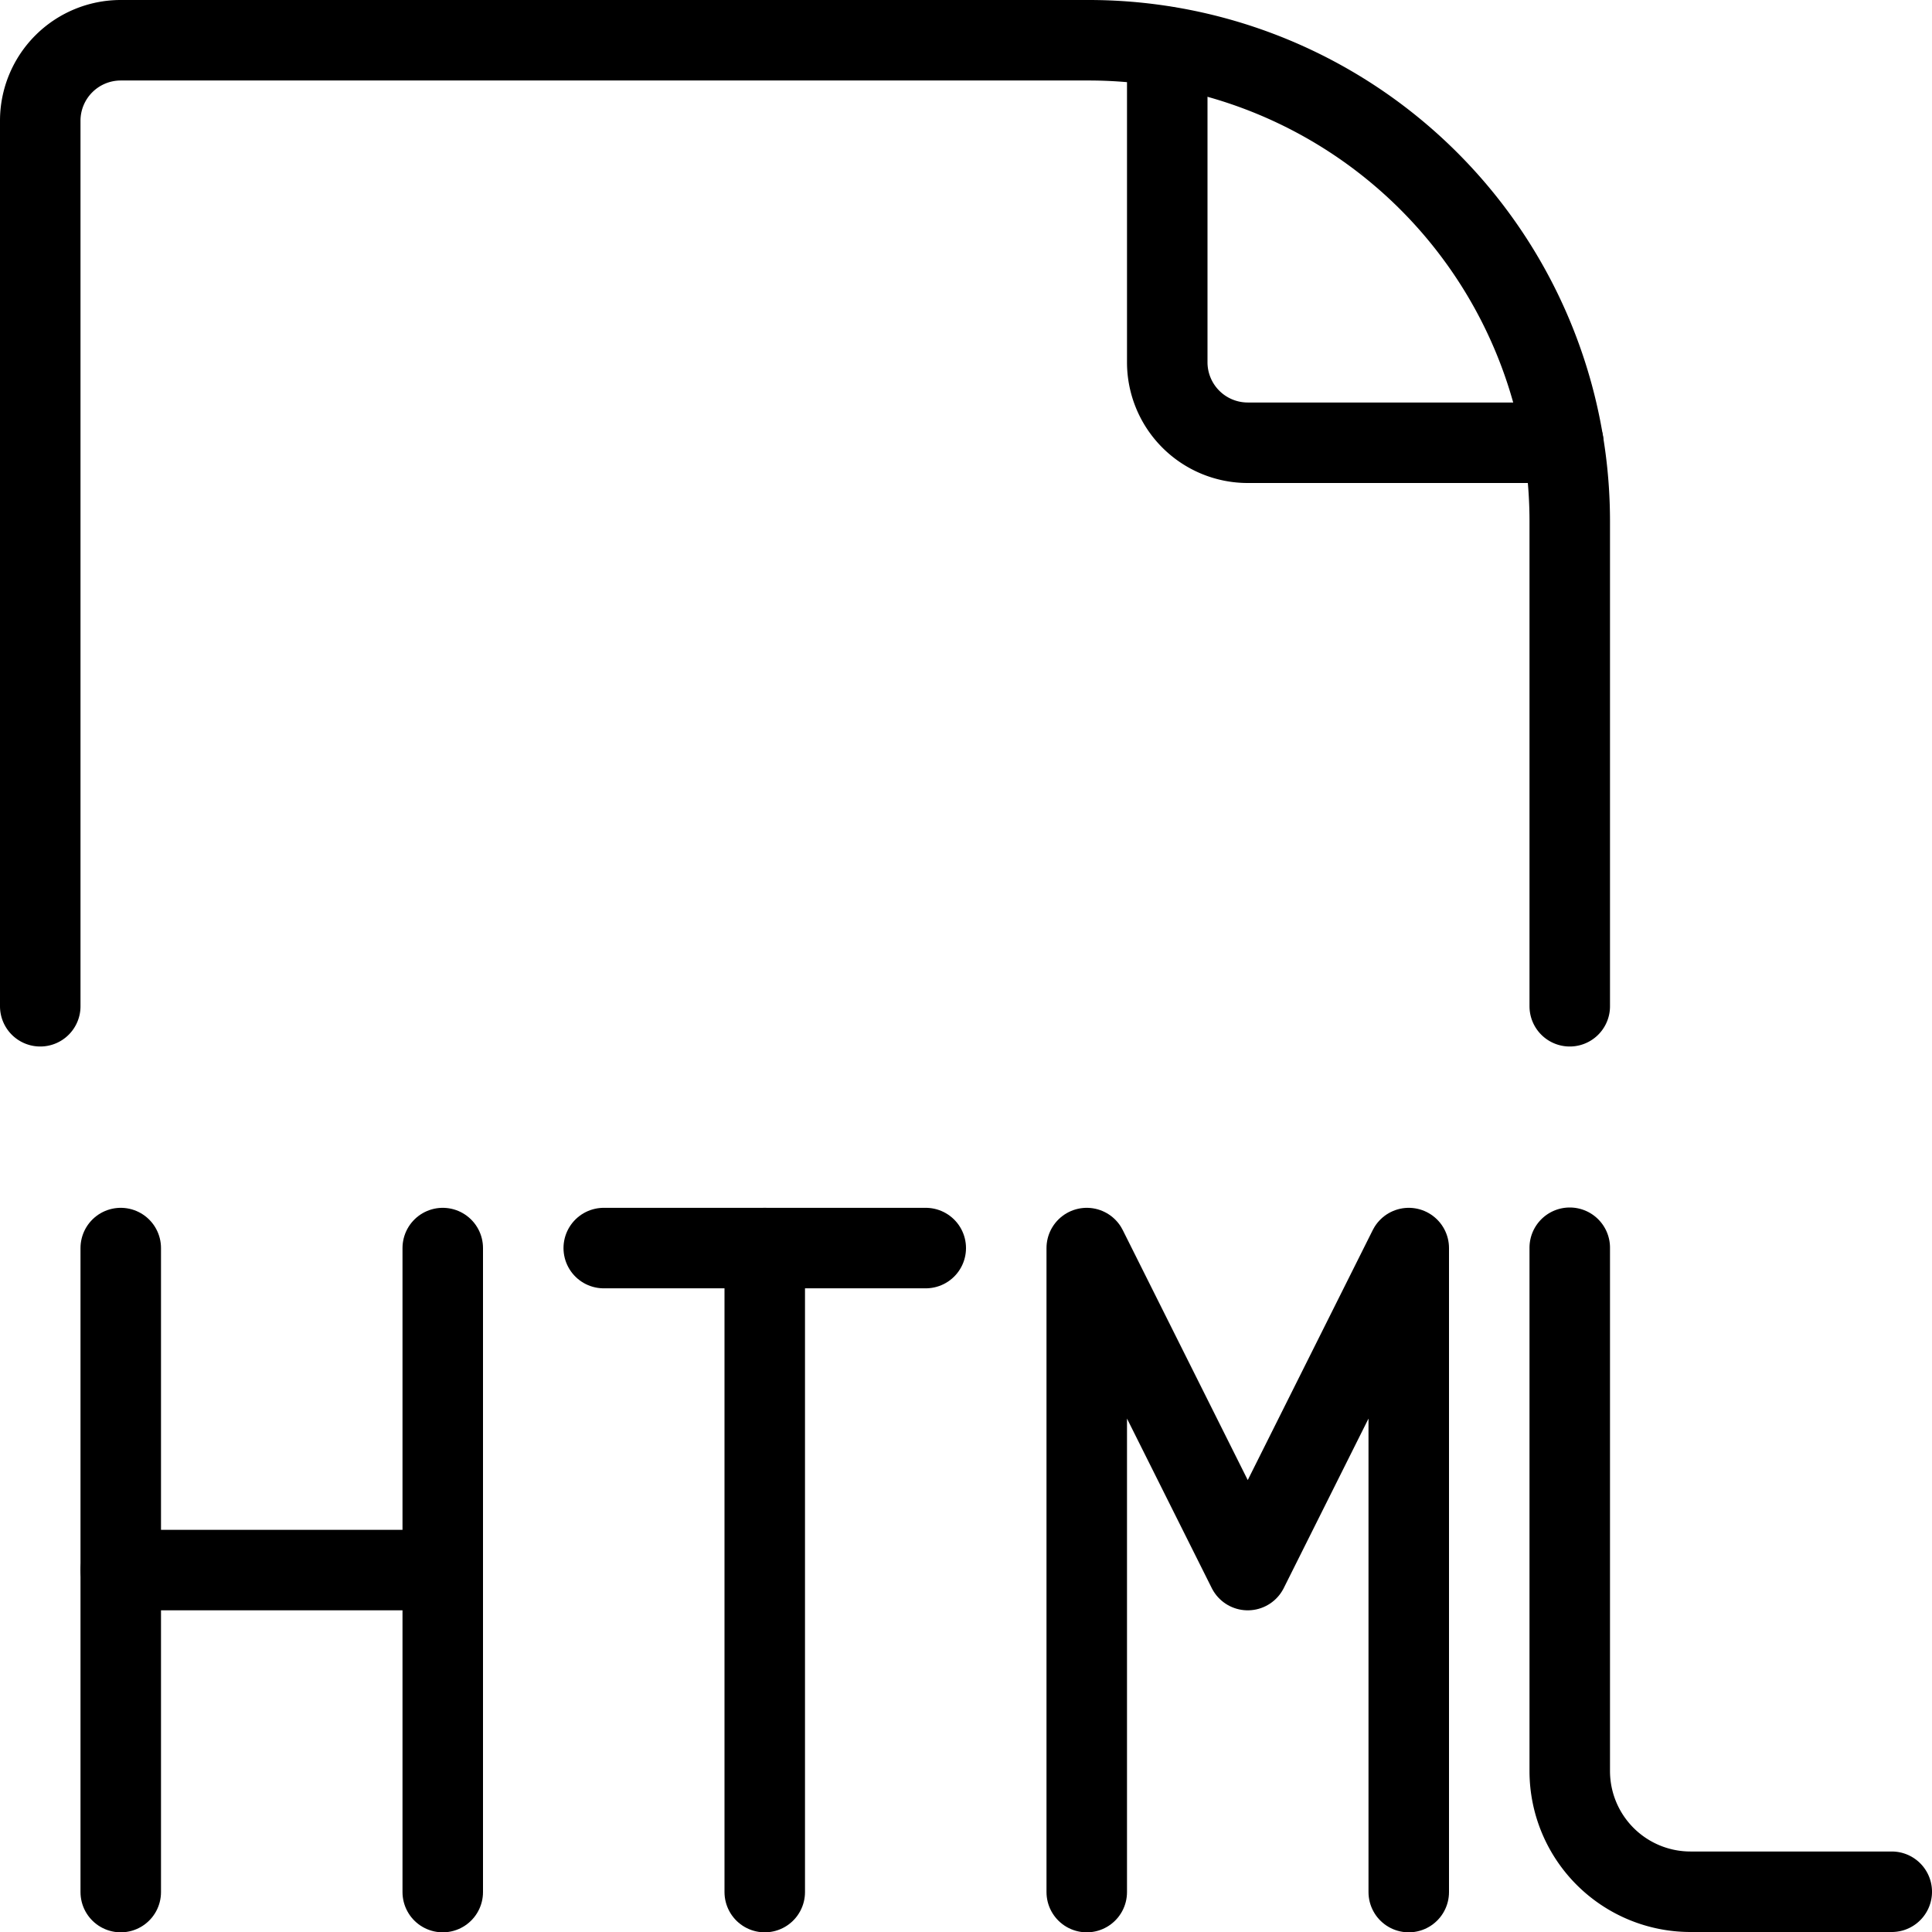 <svg viewBox="0 0 24 24" xmlns="http://www.w3.org/2000/svg"><g transform="matrix(1,0,0,1,0,0)"><path d="M19.5,12.5V6.478A5.975,5.975,0,0,0,13.525.5H1.5a1,1,0,0,0-1,1v11" fill="none" stroke="#000000" stroke-linecap="round" stroke-linejoin="round"></path><path d="M14.5.584V4.5a1,1,0,0,0,1,1h3.92" fill="none" stroke="#000000" stroke-linecap="round" stroke-linejoin="round"></path><path d="M7.5 15.504L11.5 15.504" fill="none" stroke="#000000" stroke-linecap="round" stroke-linejoin="round"></path><path d="M5.5 15.504L5.5 23.504" fill="none" stroke="#000000" stroke-linecap="round" stroke-linejoin="round"></path><path d="M1.5 23.504L1.5 15.504" fill="none" stroke="#000000" stroke-linecap="round" stroke-linejoin="round"></path><path d="M1.5 19.504L5.5 19.504" fill="none" stroke="#000000" stroke-linecap="round" stroke-linejoin="round"></path><path d="M9.5 15.504L9.5 23.504" fill="none" stroke="#000000" stroke-linecap="round" stroke-linejoin="round"></path><path d="M13.5 23.504L13.5 15.504 15.5 19.504 17.5 15.504 17.5 23.504" fill="none" stroke="#000000" stroke-linecap="round" stroke-linejoin="round"></path><path d="M19.5,15.5V22A1.5,1.5,0,0,0,21,23.5h2.5" fill="none" stroke="#000000" stroke-linecap="round" stroke-linejoin="round"></path></g></svg>